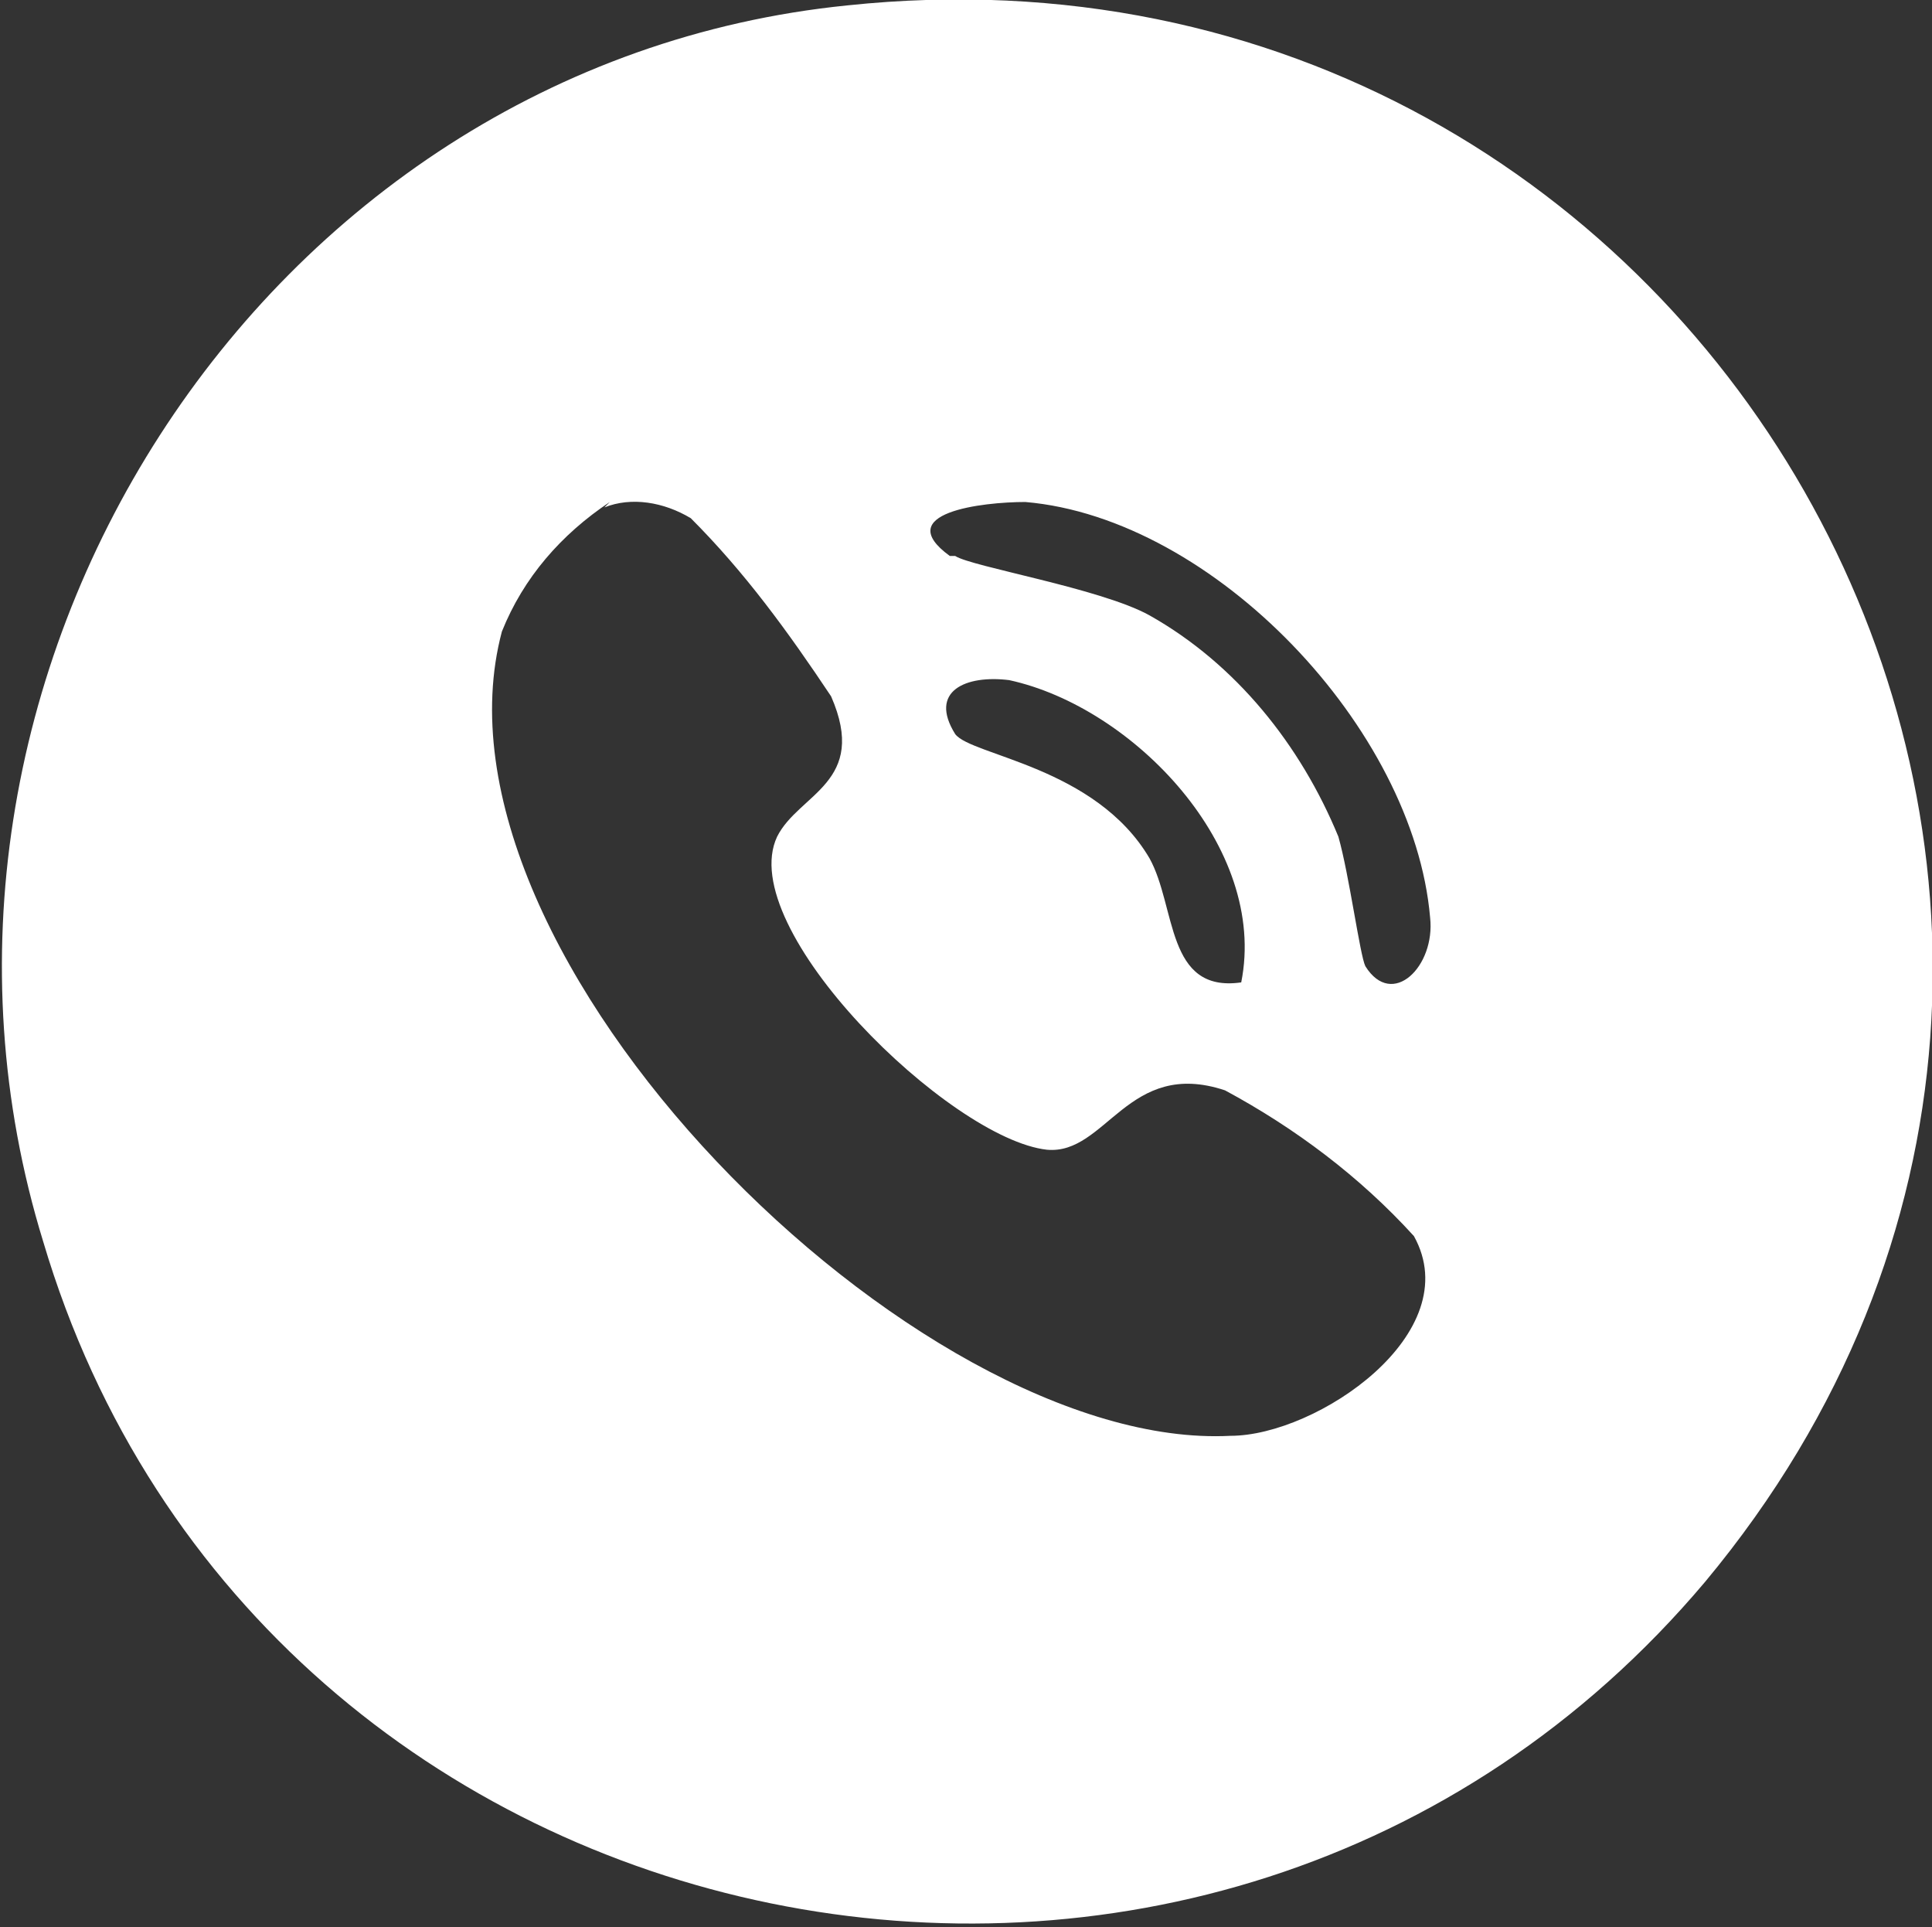 <?xml version="1.0" encoding="UTF-8"?>
<svg id="Layer_2" xmlns="http://www.w3.org/2000/svg" version="1.1" viewBox="0 0 35.8 35.7">
  <rect x="0" y="0" width="35.8" height="35.7" fill="#333333" stroke="none"/>
  <!-- Generator: Adobe Illustrator 29.1.0, SVG Export Plug-In . SVG Version: 2.1.0 Build 142)  -->
  <defs>
    <style>
      .st0 {
        fill: #fff;
      }
    </style>
  </defs>
  <g id="Layer_1-2">
    <g id="Group_10">
      <path id="Path_15" class="st0" d="M15.7.1c16.1-1.7,26.3,16.7,15.9,29.2-9.1,10.8-26.8,7.2-30.8-6.3C-2.4,12.6,4.8,1.2,15.7.1M11.3,9.3c-.9.6-1.6,1.4-2,2.4-1.6,6,7.7,15.2,13.5,14.9,1.6,0,4.4-1.9,3.4-3.7-1-1.1-2.2-2-3.5-2.7-1.8-.6-2.2,1.2-3.3,1.1-1.8-.2-5.8-4.1-5-5.8.4-.8,1.7-1,1-2.6-.8-1.2-1.6-2.3-2.6-3.3-.5-.3-1.1-.4-1.6-.2M17.7,10.3c.3.2,2.7.6,3.6,1.1,1.6.9,2.8,2.4,3.5,4.1.2.7.4,2.2.5,2.4.5.8,1.3,0,1.2-.9-.3-3.5-4-7.4-7.5-7.7-.8,0-2.5.2-1.4,1M23,18.2c.5-2.5-2-5.1-4.3-5.6-.8-.1-1.5.2-1,1,.3.4,2.6.6,3.6,2.3.5.9.3,2.5,1.7,2.3"/>
    </g>
  </g>
</svg>